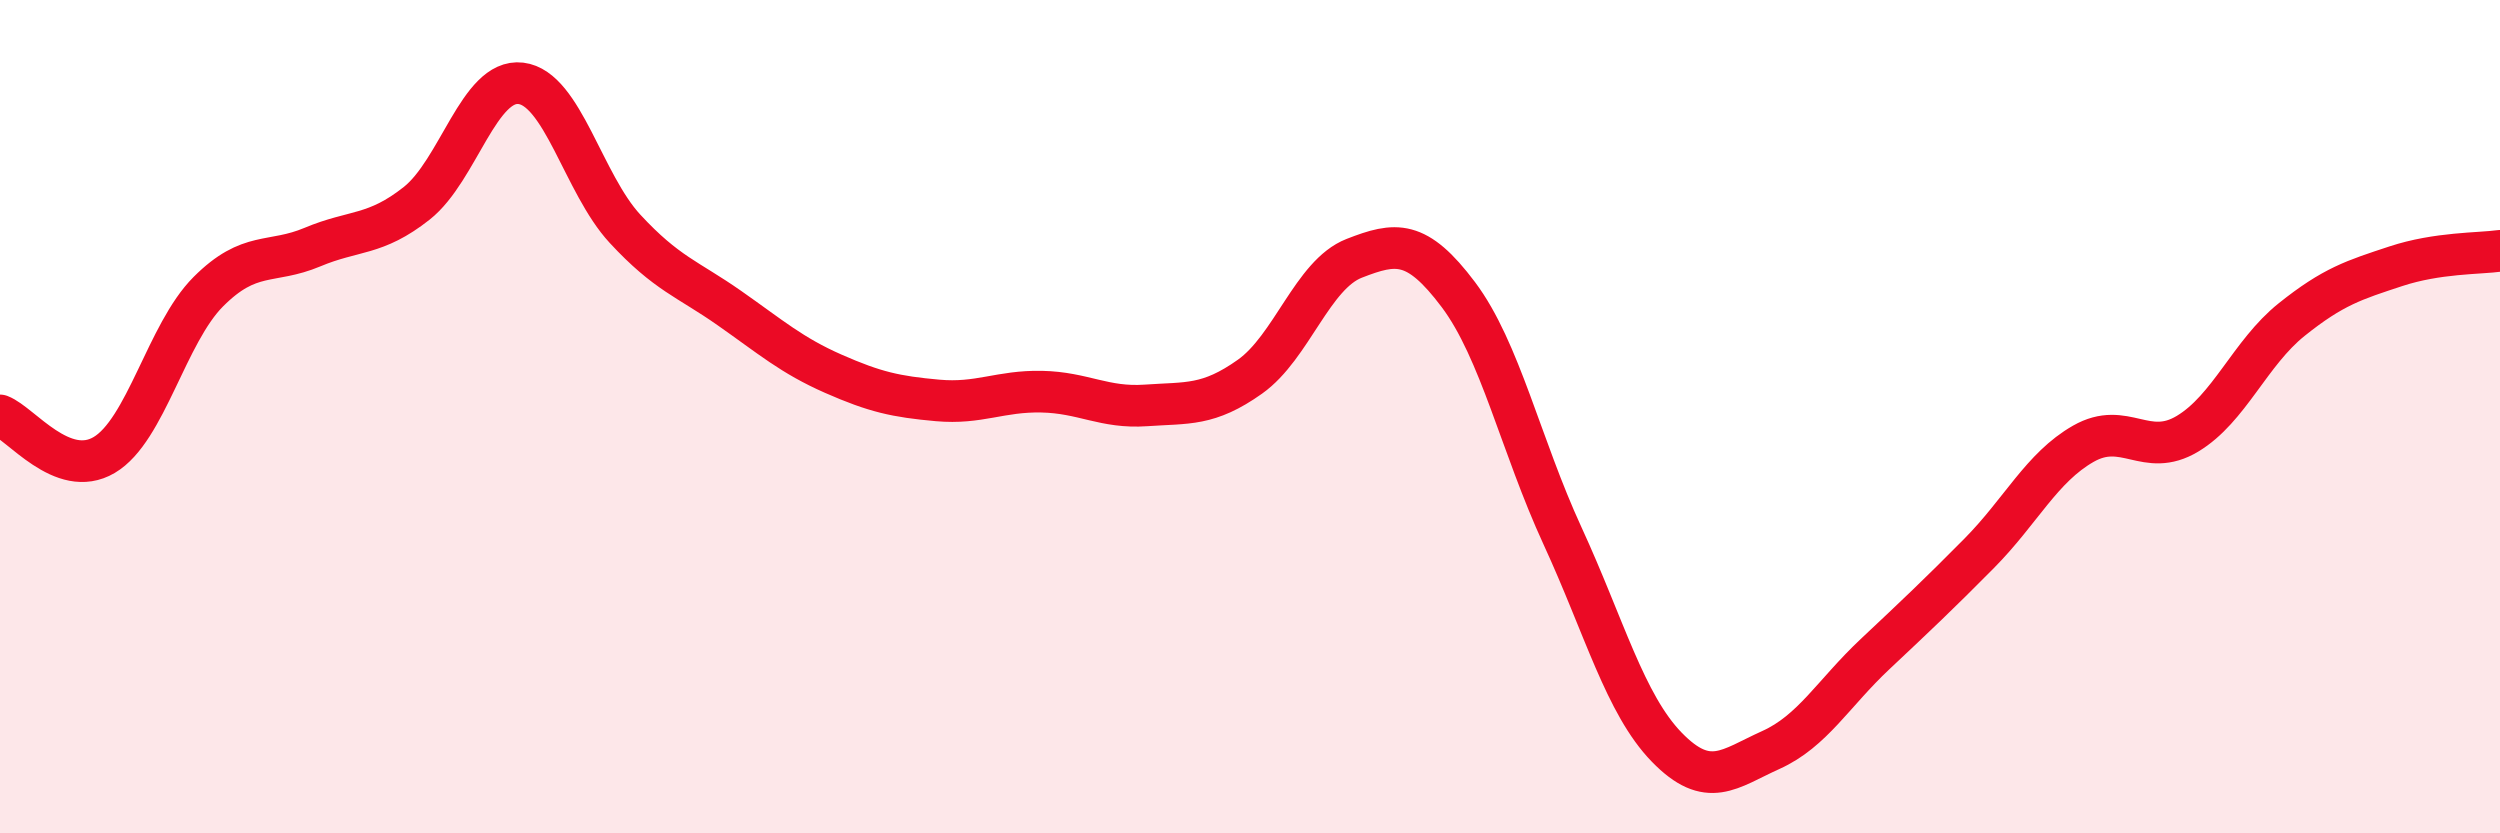 
    <svg width="60" height="20" viewBox="0 0 60 20" xmlns="http://www.w3.org/2000/svg">
      <path
        d="M 0,9.97 C 0.5,10.16 1.5,11.51 2.5,10.92 C 3.5,10.33 4,8 5,7 C 6,6 6.5,6.35 7.5,5.93 C 8.5,5.51 9,5.67 10,4.88 C 11,4.09 11.5,1.88 12.5,2 C 13.5,2.12 14,4.41 15,5.49 C 16,6.57 16.5,6.69 17.5,7.39 C 18.5,8.09 19,8.53 20,8.97 C 21,9.41 21.5,9.52 22.5,9.61 C 23.5,9.7 24,9.38 25,9.4 C 26,9.42 26.5,9.8 27.5,9.73 C 28.5,9.66 29,9.75 30,9.04 C 31,8.33 31.5,6.59 32.5,6.2 C 33.5,5.81 34,5.74 35,7.07 C 36,8.4 36.5,10.69 37.5,12.86 C 38.5,15.03 39,16.9 40,17.93 C 41,18.96 41.5,18.45 42.5,18 C 43.5,17.55 44,16.64 45,15.7 C 46,14.76 46.5,14.29 47.5,13.28 C 48.5,12.27 49,11.22 50,10.65 C 51,10.08 51.5,11.01 52.5,10.41 C 53.5,9.81 54,8.47 55,7.67 C 56,6.87 56.5,6.72 57.5,6.39 C 58.5,6.06 59.5,6.09 60,6.02L60 20L0 20Z"
        fill="#EB0A25"
        opacity="0.1"
        stroke-linecap="round"
        stroke-linejoin="round"
      />
      <path
        d="M 0,9.97 C 0.5,10.16 1.5,11.51 2.5,10.92 C 3.5,10.33 4,8 5,7 C 6,6 6.5,6.35 7.5,5.93 C 8.5,5.51 9,5.67 10,4.88 C 11,4.09 11.5,1.88 12.5,2 C 13.5,2.12 14,4.41 15,5.49 C 16,6.57 16.5,6.69 17.5,7.39 C 18.5,8.09 19,8.53 20,8.97 C 21,9.41 21.5,9.52 22.5,9.61 C 23.5,9.7 24,9.38 25,9.4 C 26,9.42 26.5,9.8 27.5,9.73 C 28.5,9.66 29,9.75 30,9.04 C 31,8.33 31.5,6.59 32.5,6.2 C 33.5,5.81 34,5.74 35,7.07 C 36,8.4 36.5,10.69 37.5,12.86 C 38.5,15.03 39,16.9 40,17.93 C 41,18.96 41.5,18.45 42.5,18 C 43.5,17.55 44,16.64 45,15.7 C 46,14.76 46.5,14.29 47.5,13.28 C 48.5,12.27 49,11.22 50,10.65 C 51,10.08 51.5,11.01 52.5,10.41 C 53.5,9.81 54,8.47 55,7.67 C 56,6.87 56.5,6.72 57.5,6.39 C 58.5,6.06 59.5,6.09 60,6.02"
        stroke="#EB0A25"
        stroke-width="1"
        fill="none"
        stroke-linecap="round"
        stroke-linejoin="round"
      />
    </svg>
  